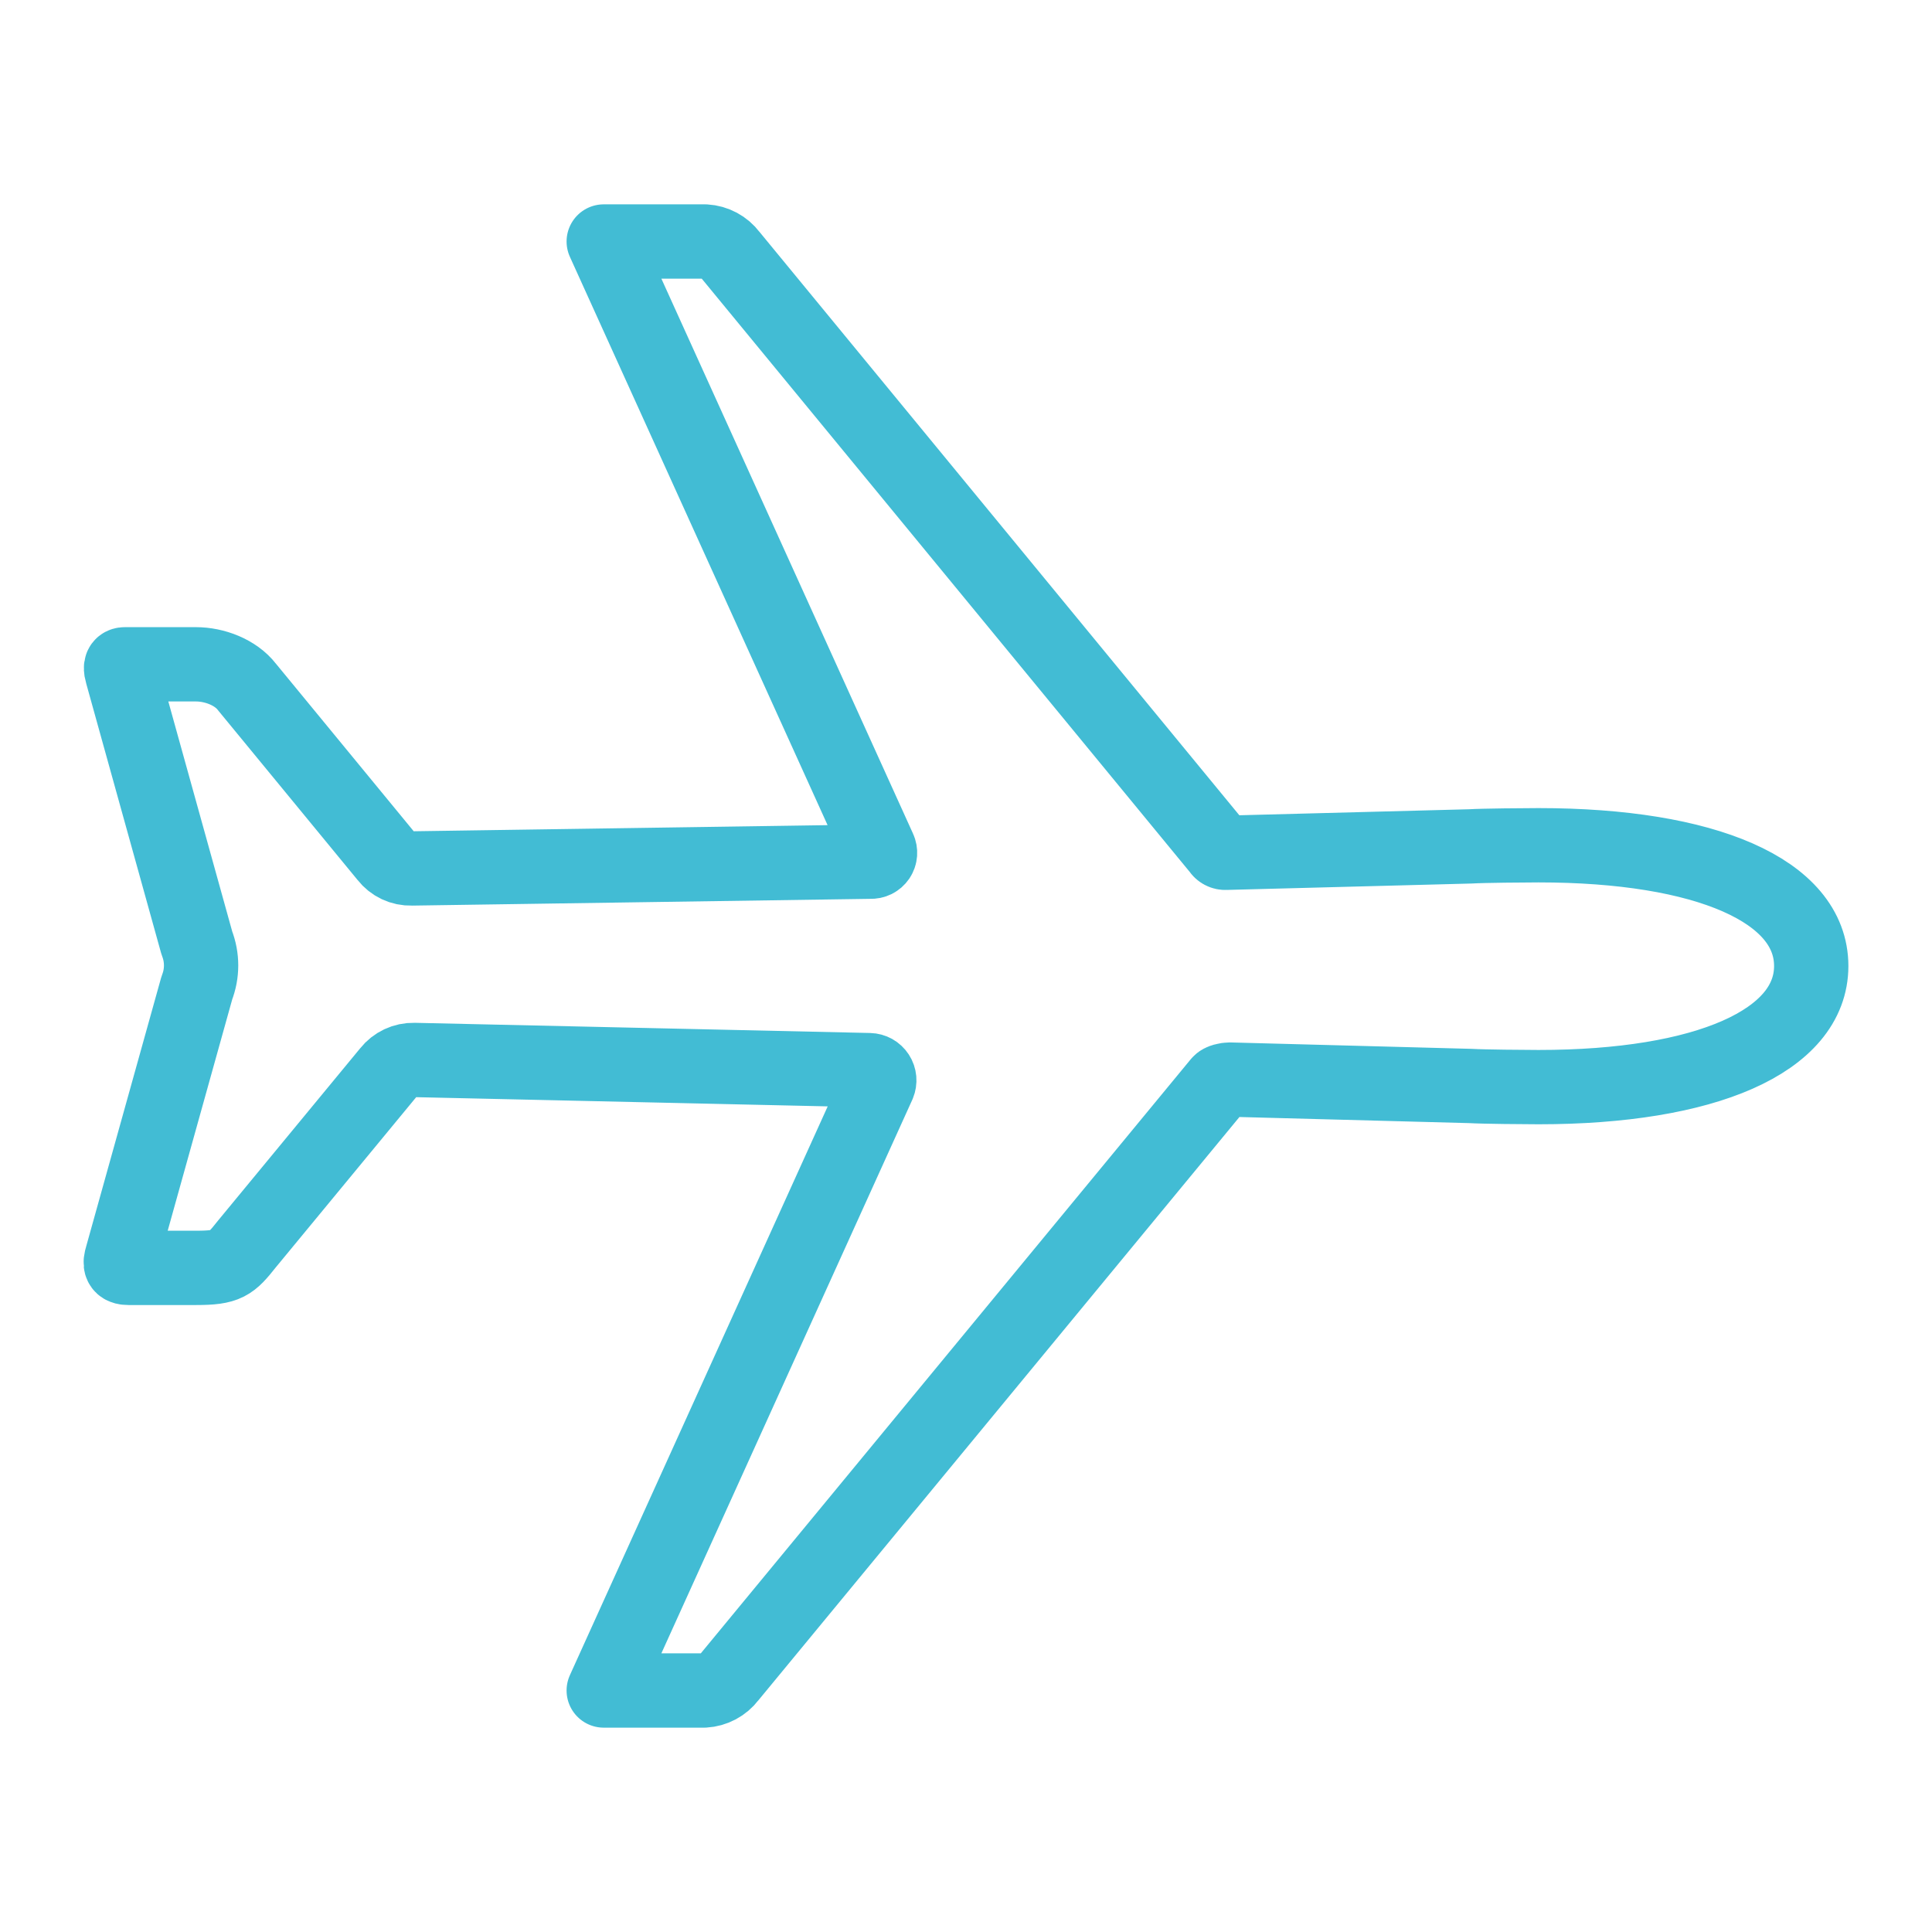 <?xml version="1.0" encoding="UTF-8"?>
<svg xmlns="http://www.w3.org/2000/svg" width="104" height="104" viewBox="0 0 104 104" fill="none">
  <path d="M82.818 45.5C82.127 45.5 79.814 45.52 79.161 45.561L65.979 45.906C65.91 45.91 65.842 45.896 65.781 45.863C65.721 45.831 65.67 45.783 65.635 45.723L39.314 13.723C39.155 13.512 38.951 13.338 38.718 13.213C38.484 13.088 38.226 13.015 37.962 13H32.499L47.328 45.703C47.363 45.778 47.378 45.861 47.372 45.943C47.366 46.026 47.338 46.105 47.292 46.174C47.245 46.243 47.182 46.298 47.108 46.335C47.034 46.371 46.951 46.388 46.869 46.384L22.15 46.749C21.893 46.757 21.638 46.704 21.405 46.595C21.172 46.485 20.968 46.322 20.81 46.12L13.294 36.979C12.685 36.187 11.543 35.76 10.55 35.76H6.719C6.457 35.76 6.495 36.006 6.567 36.254L10.597 50.761C10.901 51.538 10.901 52.401 10.597 53.178L6.563 67.641C6.443 68.037 6.457 68.25 6.922 68.25H10.562C12.216 68.25 12.441 68.035 13.286 66.97L20.944 57.688C21.103 57.486 21.308 57.325 21.54 57.215C21.773 57.106 22.027 57.052 22.284 57.058L46.797 57.606C46.887 57.608 46.974 57.632 47.052 57.675C47.13 57.719 47.196 57.781 47.245 57.856C47.294 57.931 47.323 58.016 47.331 58.105C47.339 58.194 47.325 58.284 47.291 58.366L32.499 91H37.911C38.175 90.985 38.432 90.912 38.665 90.788C38.898 90.663 39.102 90.49 39.262 90.279L65.637 58.297C65.717 58.175 66.044 58.114 66.184 58.114L79.163 58.459C79.834 58.5 82.127 58.52 82.82 58.52C91.812 58.52 97.499 56.048 97.499 52C97.499 47.952 91.836 45.5 82.818 45.5Z" stroke="#42BCD4" stroke-width="4" stroke-linecap="round" stroke-linejoin="round"></path>
</svg>
